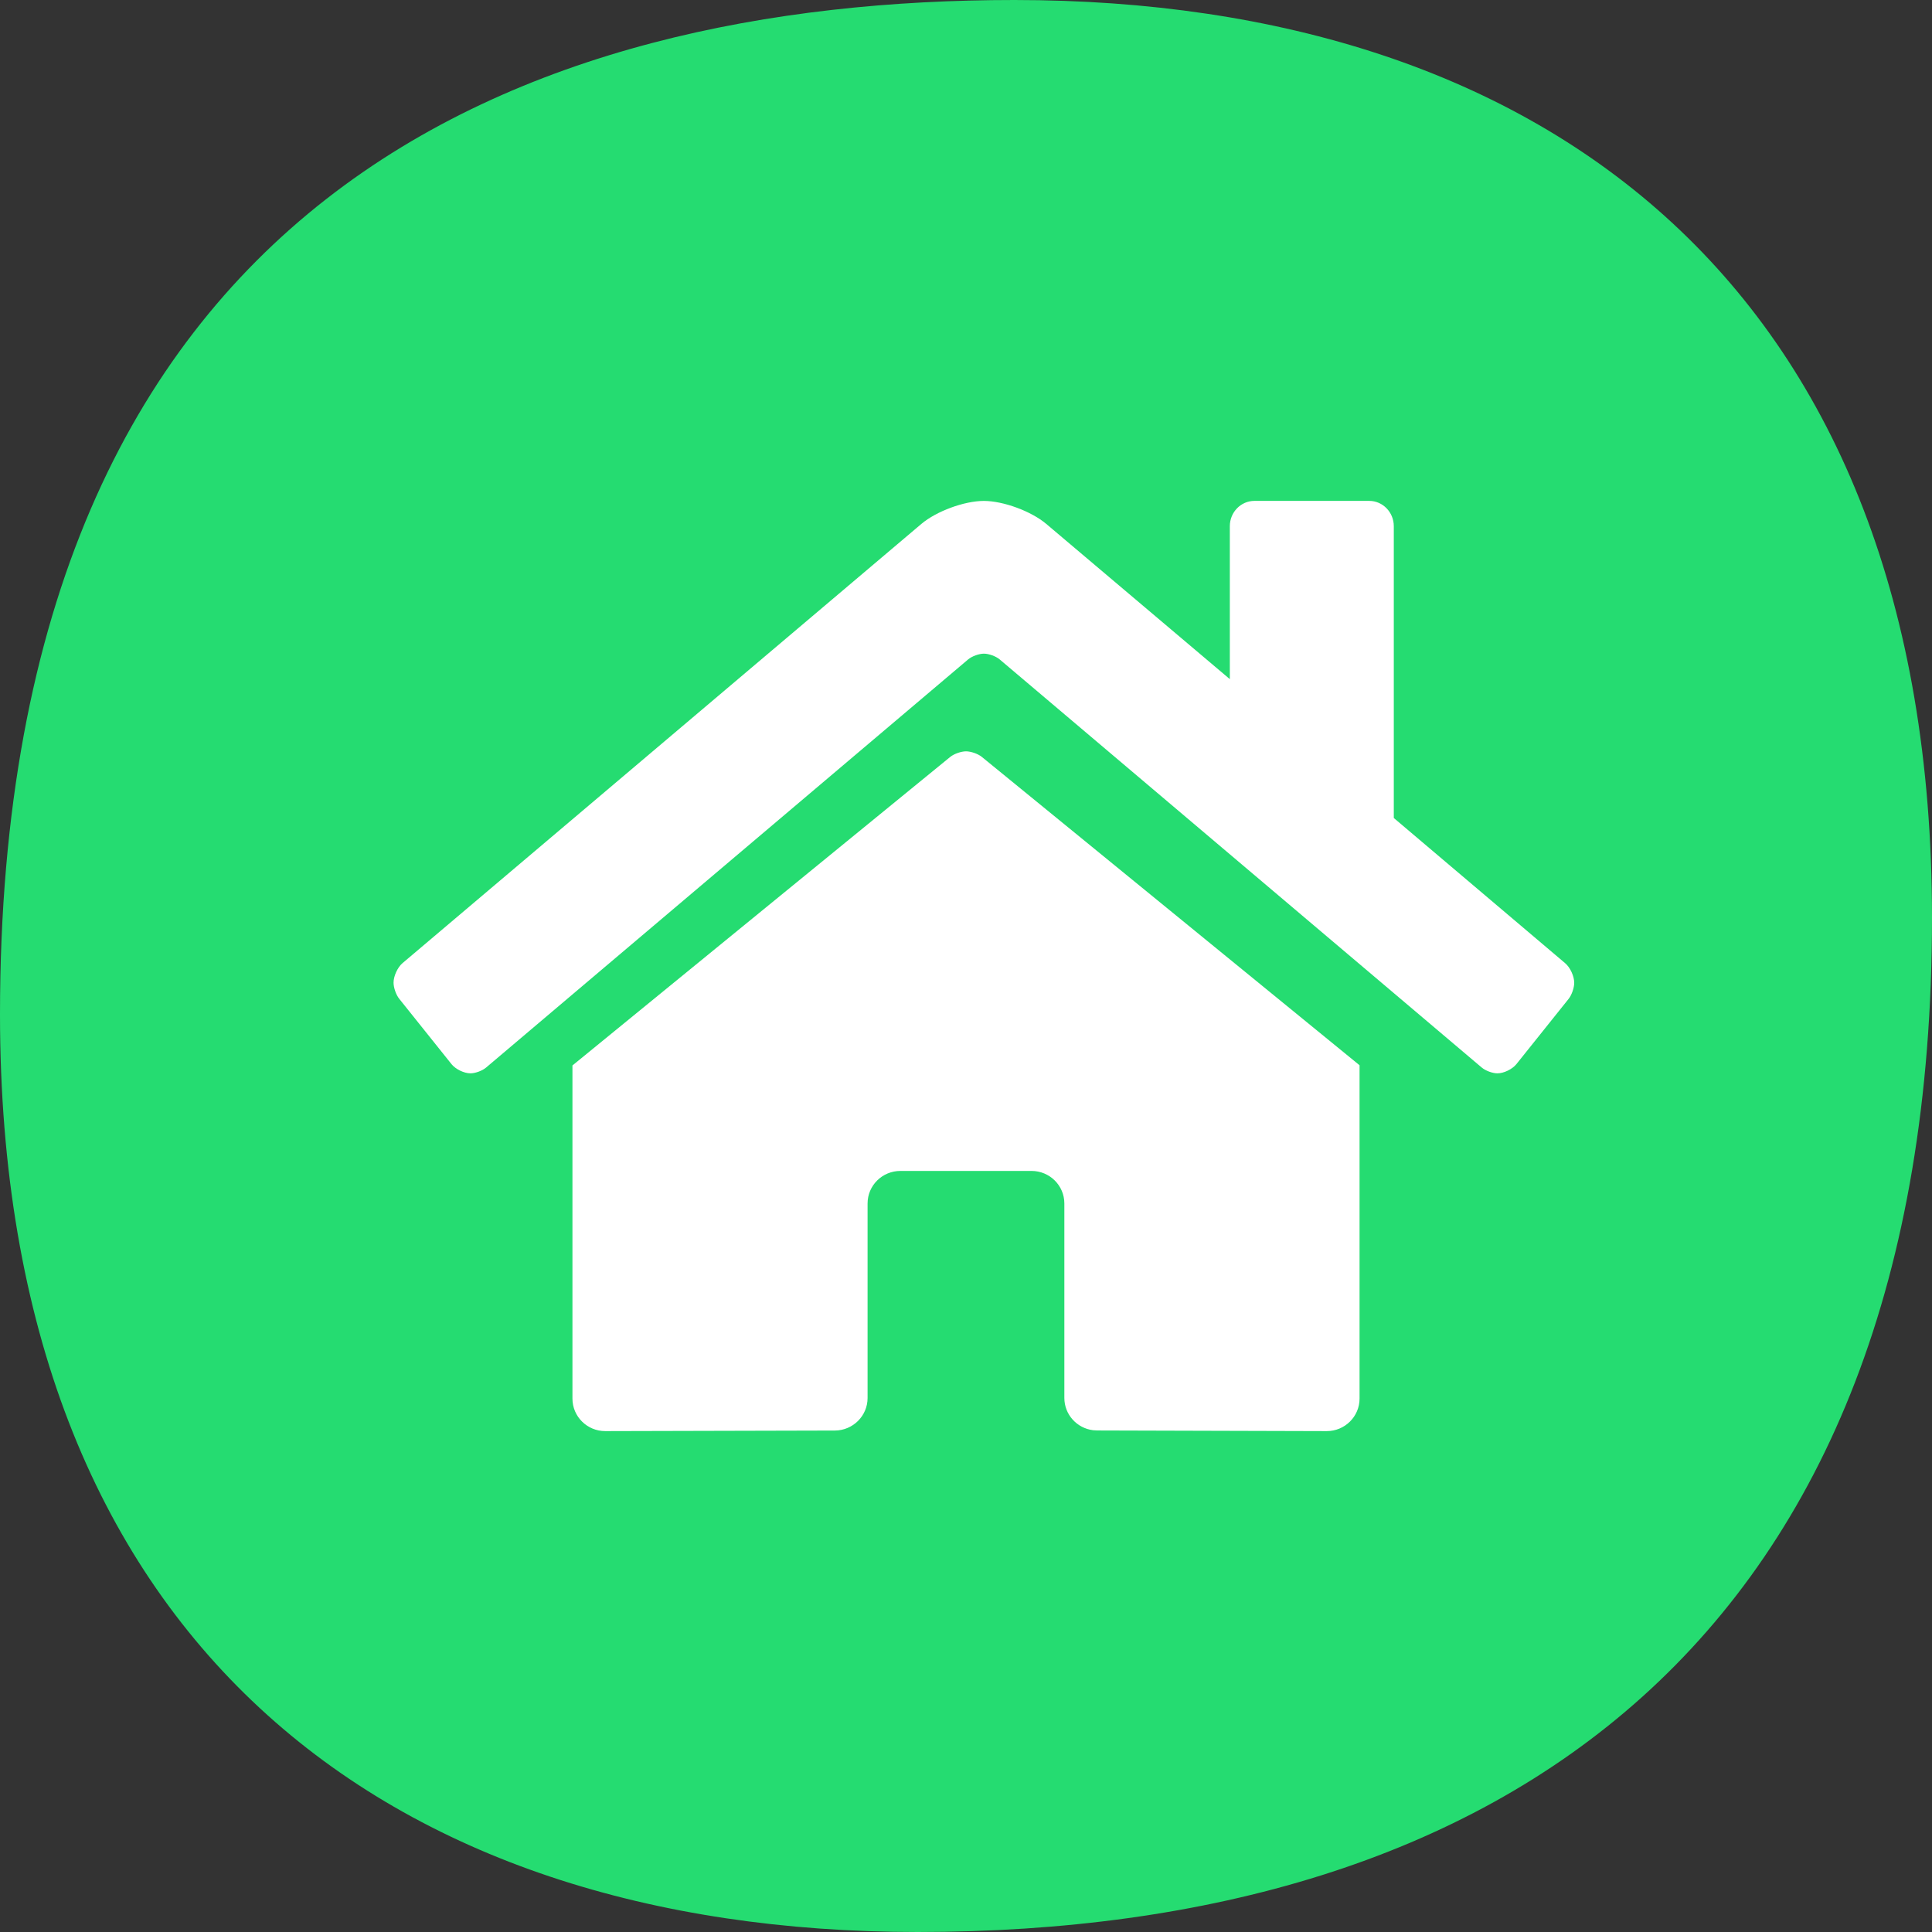 <?xml version="1.0" encoding="UTF-8"?>
<svg width="54px" height="54px" viewBox="0 0 54 54" version="1.1" xmlns="http://www.w3.org/2000/svg" xmlns:xlink="http://www.w3.org/1999/xlink">
    <rect x="0" y="0" width="54" height="54" fill="#333333" stroke="none"/>
    <title>Group 7</title>
    <g id="Landingpage" stroke="none" stroke-width="1" fill="none" fill-rule="evenodd">
        <g id="Homepage" transform="translate(-1306, -3280)" fill-rule="nonzero">
            <g id="Group-12" transform="translate(0, 3115)">
                <g id="Group-9" transform="translate(301, 54)">
                    <g id="Group-8" transform="translate(866, 90)">
                        <g id="Group-17" transform="translate(139, 21)">
                            <path d="M25.65,54 C10.8,54 0,45.85 0,28.35 C0,5.4 14.85,0 28.35,0 C43.23,0 54,8.1 54,25.65 C54,45.9 41.88,54 25.65,54 Z" id="Path" fill="#25DC71"></path>
                            <path d="M41.853,30 C42.032,30 42.269,29.885 42.383,29.744 L43.844,27.918 C43.93,27.81 44,27.609 44,27.469 C44,27.284 43.886,27.038 43.746,26.921 L38.957,22.863 L38.957,14.707 C38.957,14.317 38.649,14 38.27,14 L35.062,14 C34.682,14 34.374,14.317 34.374,14.707 L34.374,18.982 L29.245,14.645 C28.825,14.289 28.042,14.001 27.498,14.001 C26.954,14.001 26.171,14.289 25.751,14.645 L11.249,26.921 C11.112,27.038 11,27.282 11,27.466 C11,27.606 11.071,27.808 11.158,27.916 L12.619,29.742 C12.732,29.884 12.97,30 13.15,30 C13.286,30 13.482,29.927 13.587,29.838 L27.062,18.429 C27.168,18.341 27.365,18.27 27.501,18.27 C27.637,18.27 27.833,18.341 27.939,18.429 L41.415,29.838 C41.52,29.927 41.716,30 41.853,30 Z M37.083,40 C37.589,40 38,39.593 38,39.091 L38,29.774 L27.439,21.153 C27.334,21.069 27.137,21 27.001,21 C26.865,21 26.669,21.069 26.563,21.153 L16,29.78 L16,39.091 C16,39.593 16.411,40 16.917,40 L23.337,39.984 C23.84,39.981 24.249,39.574 24.249,39.075 L24.249,33.637 C24.249,33.135 24.66,32.728 25.166,32.728 L28.832,32.728 C29.338,32.728 29.749,33.135 29.749,33.637 L29.749,39.073 L29.749,39.073 C29.749,39.537 30.099,39.919 30.551,39.975 L30.666,39.982 L37.083,40 Z" id="" fill="#FFFFFF"></path>
                        </g>
                    </g>
                </g>
            </g>
        </g>
    </g>
</svg>